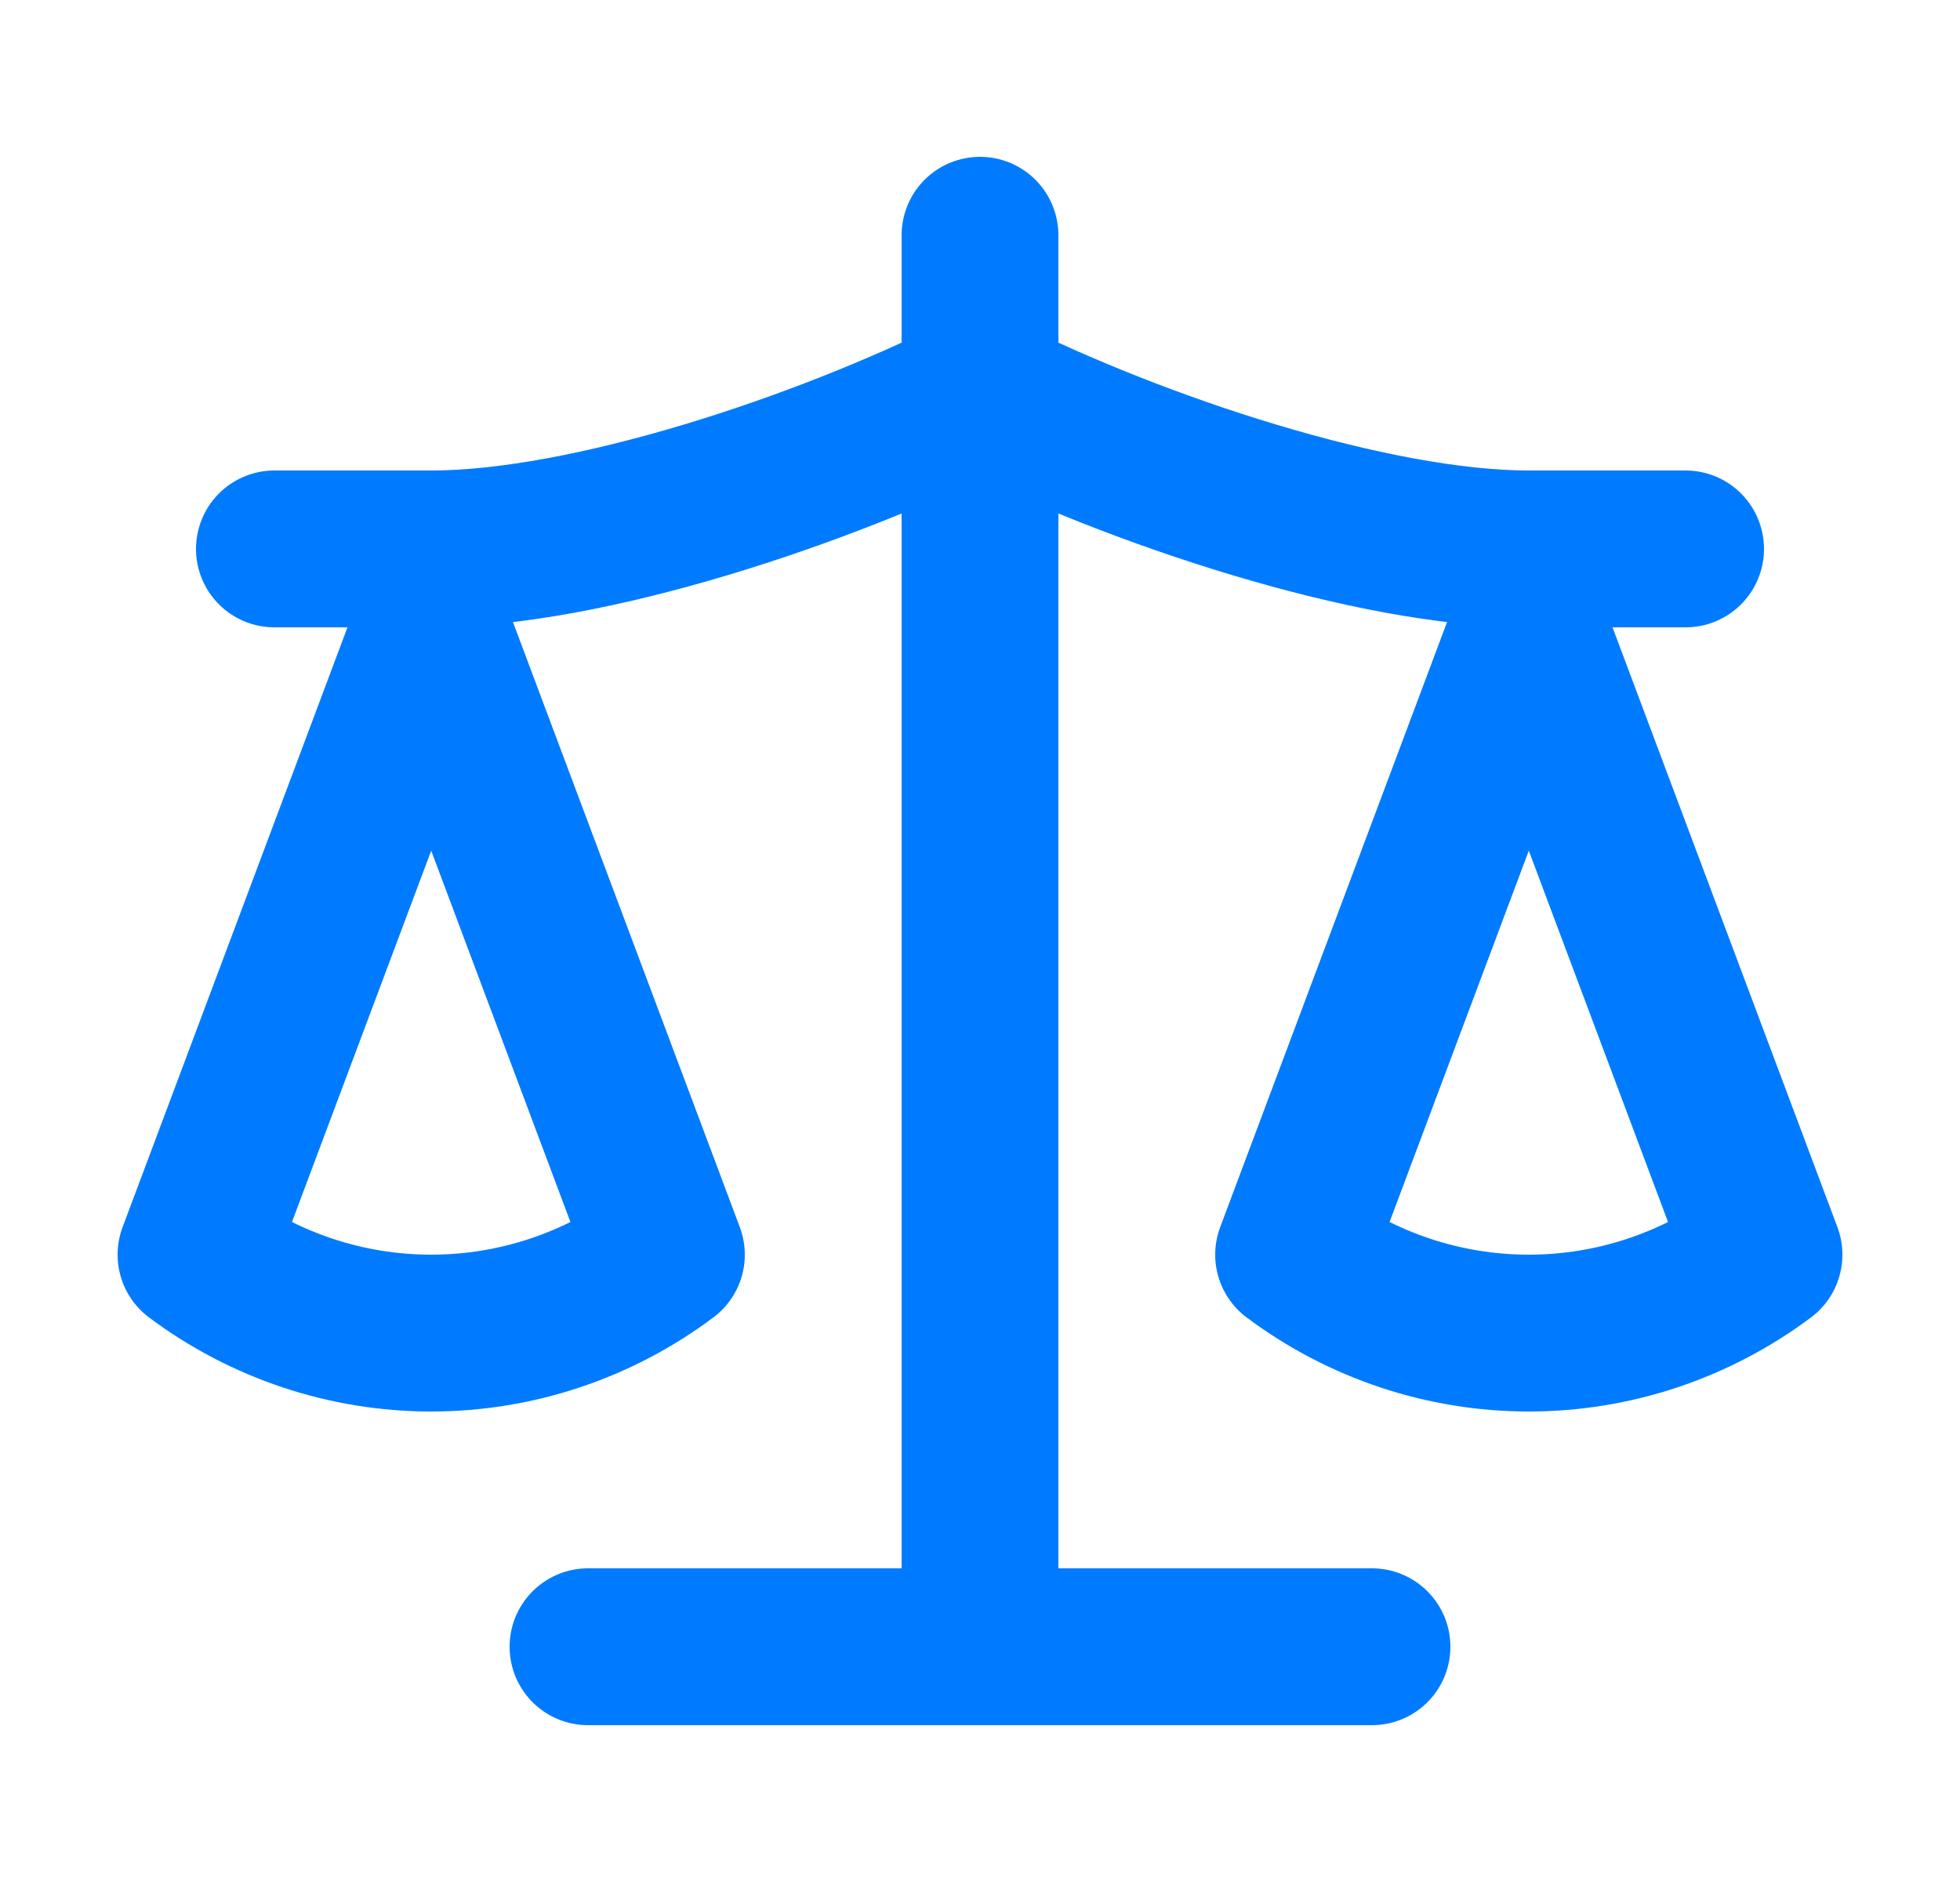 <svg width="25" height="24" viewBox="0 0 25 24" fill="none" xmlns="http://www.w3.org/2000/svg">
<path d="M16.5 16L19.5 8L22.5 16C21.63 16.65 20.58 17 19.5 17C18.42 17 17.37 16.65 16.5 16Z" stroke="#007BFF" stroke-width="2" stroke-linecap="round" stroke-linejoin="round"/>
<path d="M2.5 16L5.5 8L8.5 16C7.63 16.65 6.58 17 5.5 17C4.42 17 3.37 16.65 2.5 16Z" stroke="#007BFF" stroke-width="2" stroke-linecap="round" stroke-linejoin="round"/>
<path d="M7.5 21H17.5" stroke="#007BFF" stroke-width="2" stroke-linecap="round" stroke-linejoin="round"/>
<path d="M12.5 3V21" stroke="#007BFF" stroke-width="2" stroke-linecap="round" stroke-linejoin="round"/>
<path d="M3.5 7H5.5C7.5 7 10.5 6 12.5 5C14.5 6 17.5 7 19.5 7H21.5" stroke="#007BFF" stroke-width="2" stroke-linecap="round" stroke-linejoin="round"/>
</svg>
